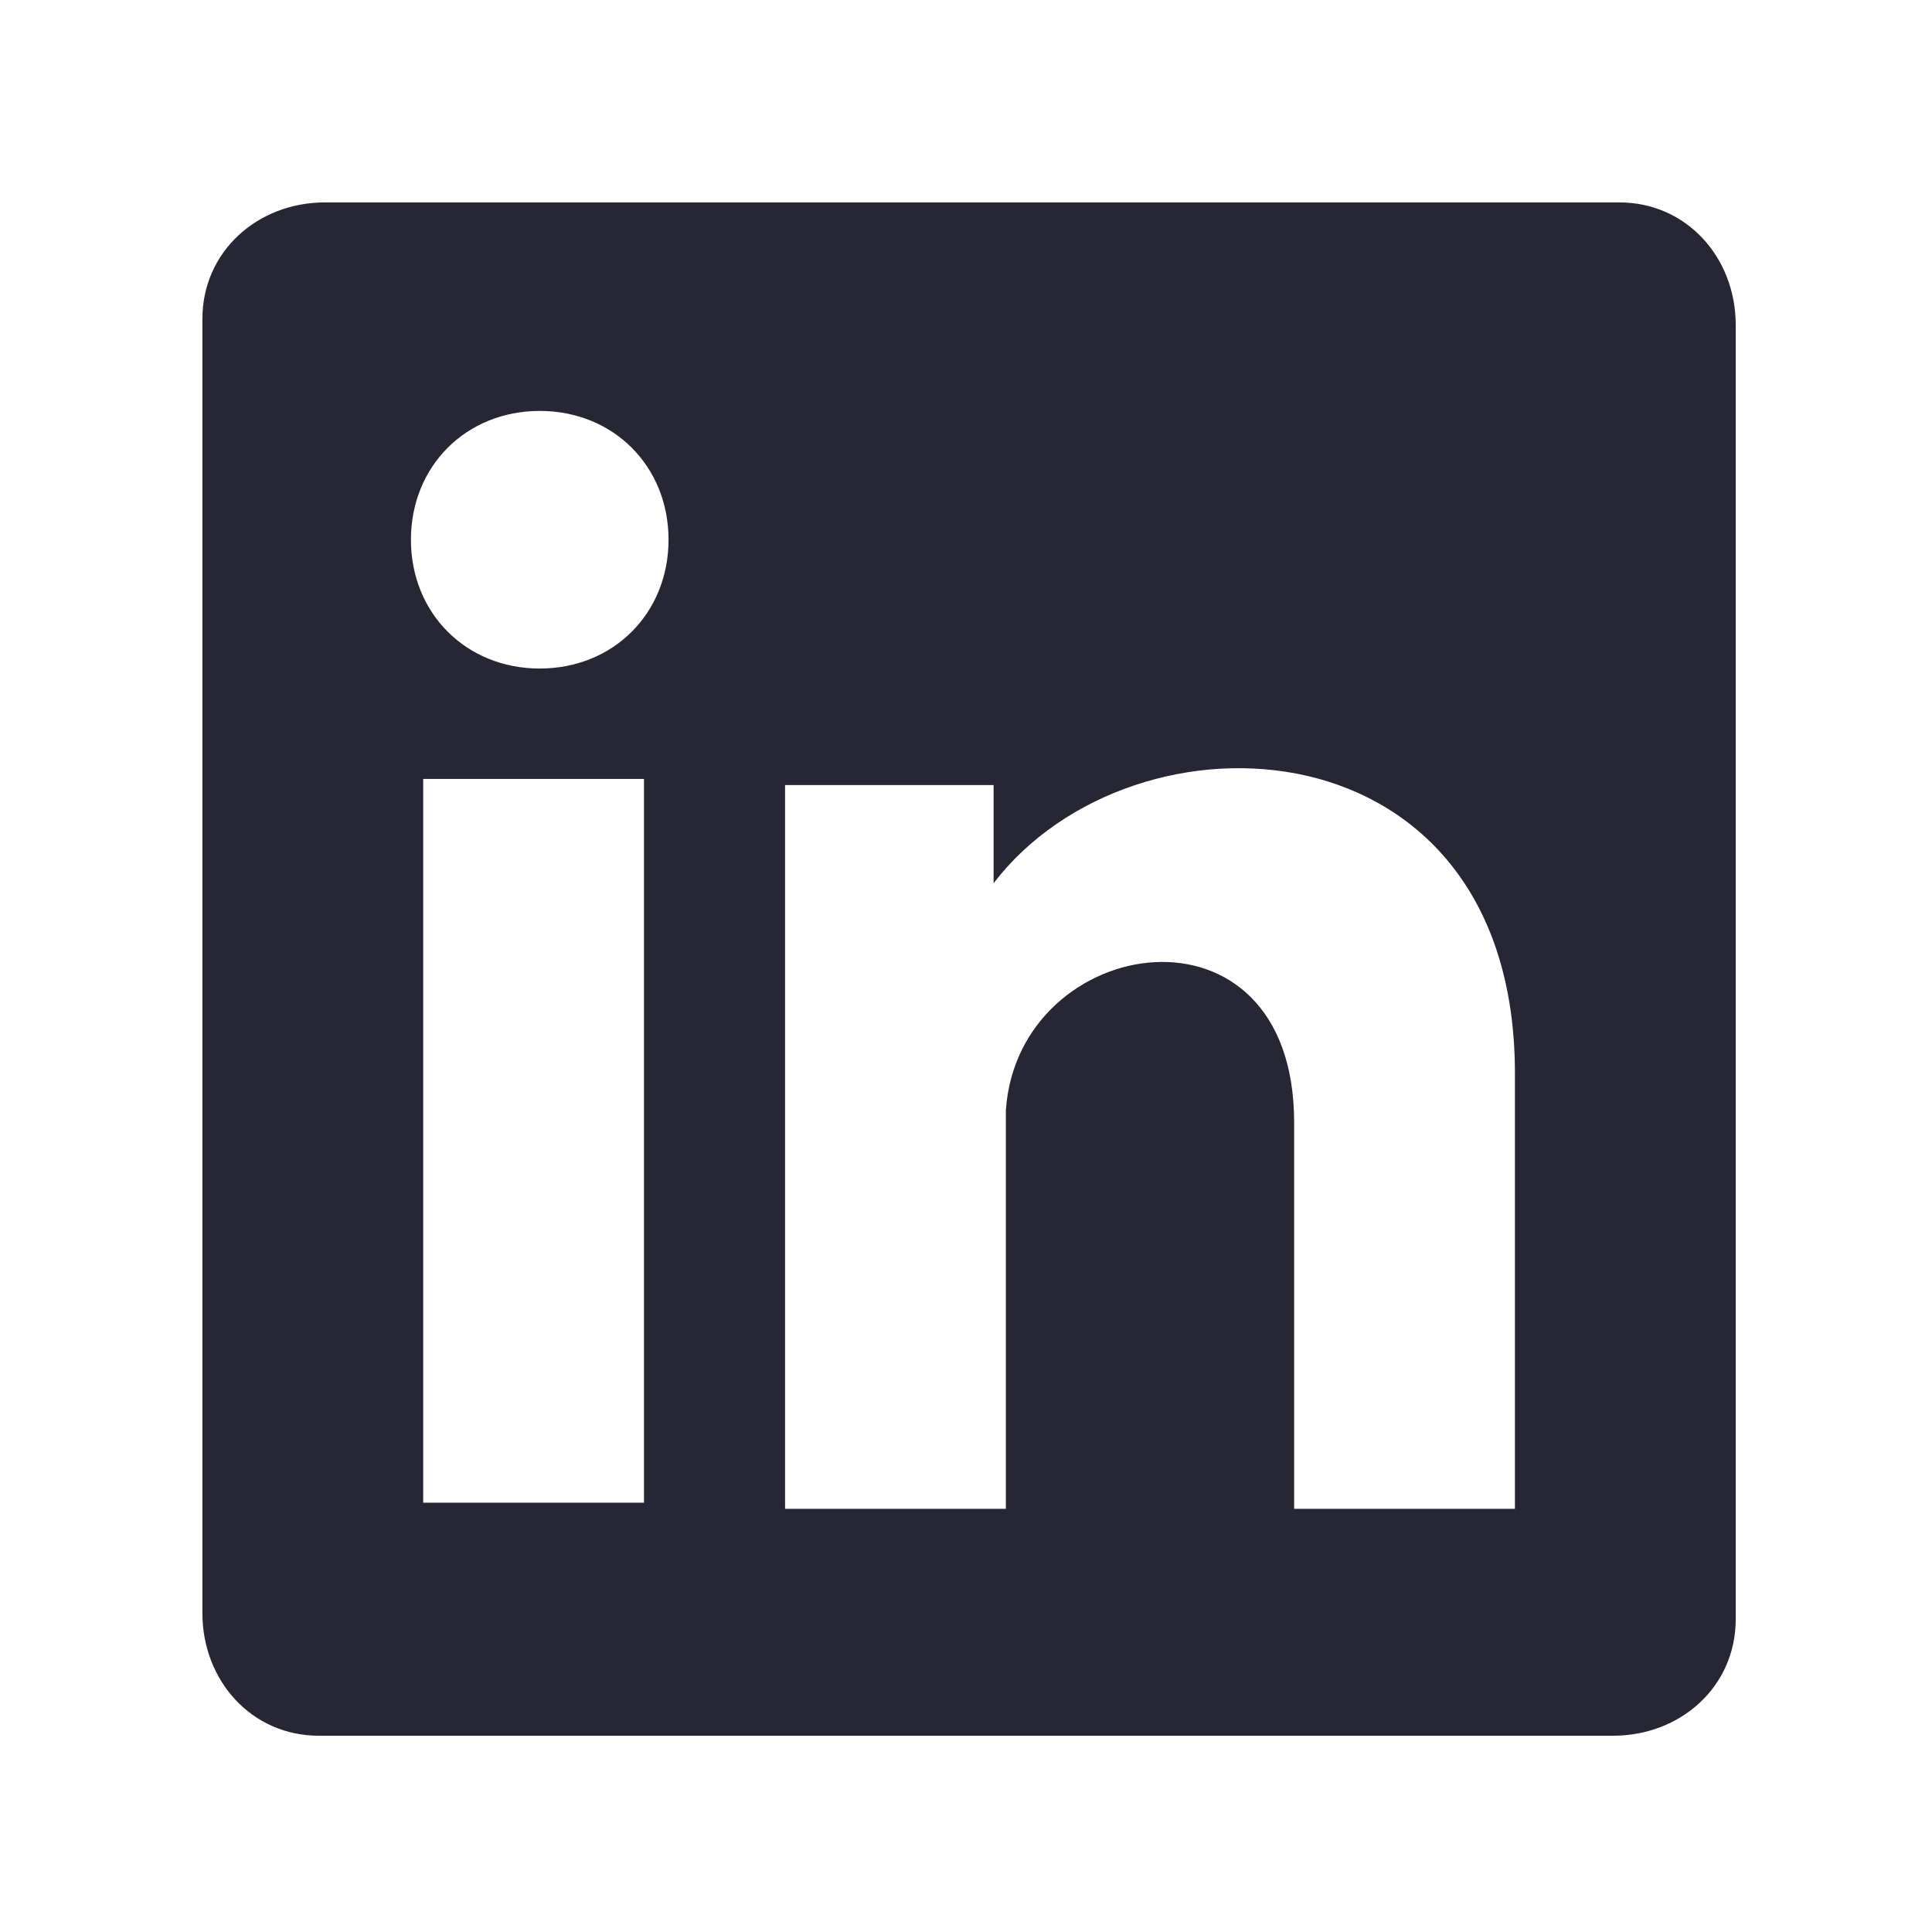<svg data-name="Layer 1" xmlns="http://www.w3.org/2000/svg" viewBox="0 0 31.5 31.5"><path d="M26.3 3.3h-21c-1.1 0-2 .8-2 1.9v21.1c0 1.1.8 2 1.9 2h21.1c1.1 0 2-.8 2-1.9V5.3c0-1.1-.8-2-1.9-2ZM10.5 24.5H6.9V12.7h3.6v11.8ZM8.8 10.9c-1.2 0-2.1-.9-2.1-2.1s.9-2.1 2.1-2.1 2.1.9 2.1 2.1-.9 2.1-2.1 2.1Zm15.9 13.7h-3.6v-6.3c0-3.8-4.5-3.1-4.7-.2v6.5h-3.6V12.8h3.4v1.6c2.3-3 8.5-2.7 8.5 3.1v7.2Z" style="fill:#262634;fill-rule:evenodd;stroke-width:0"/></svg>
